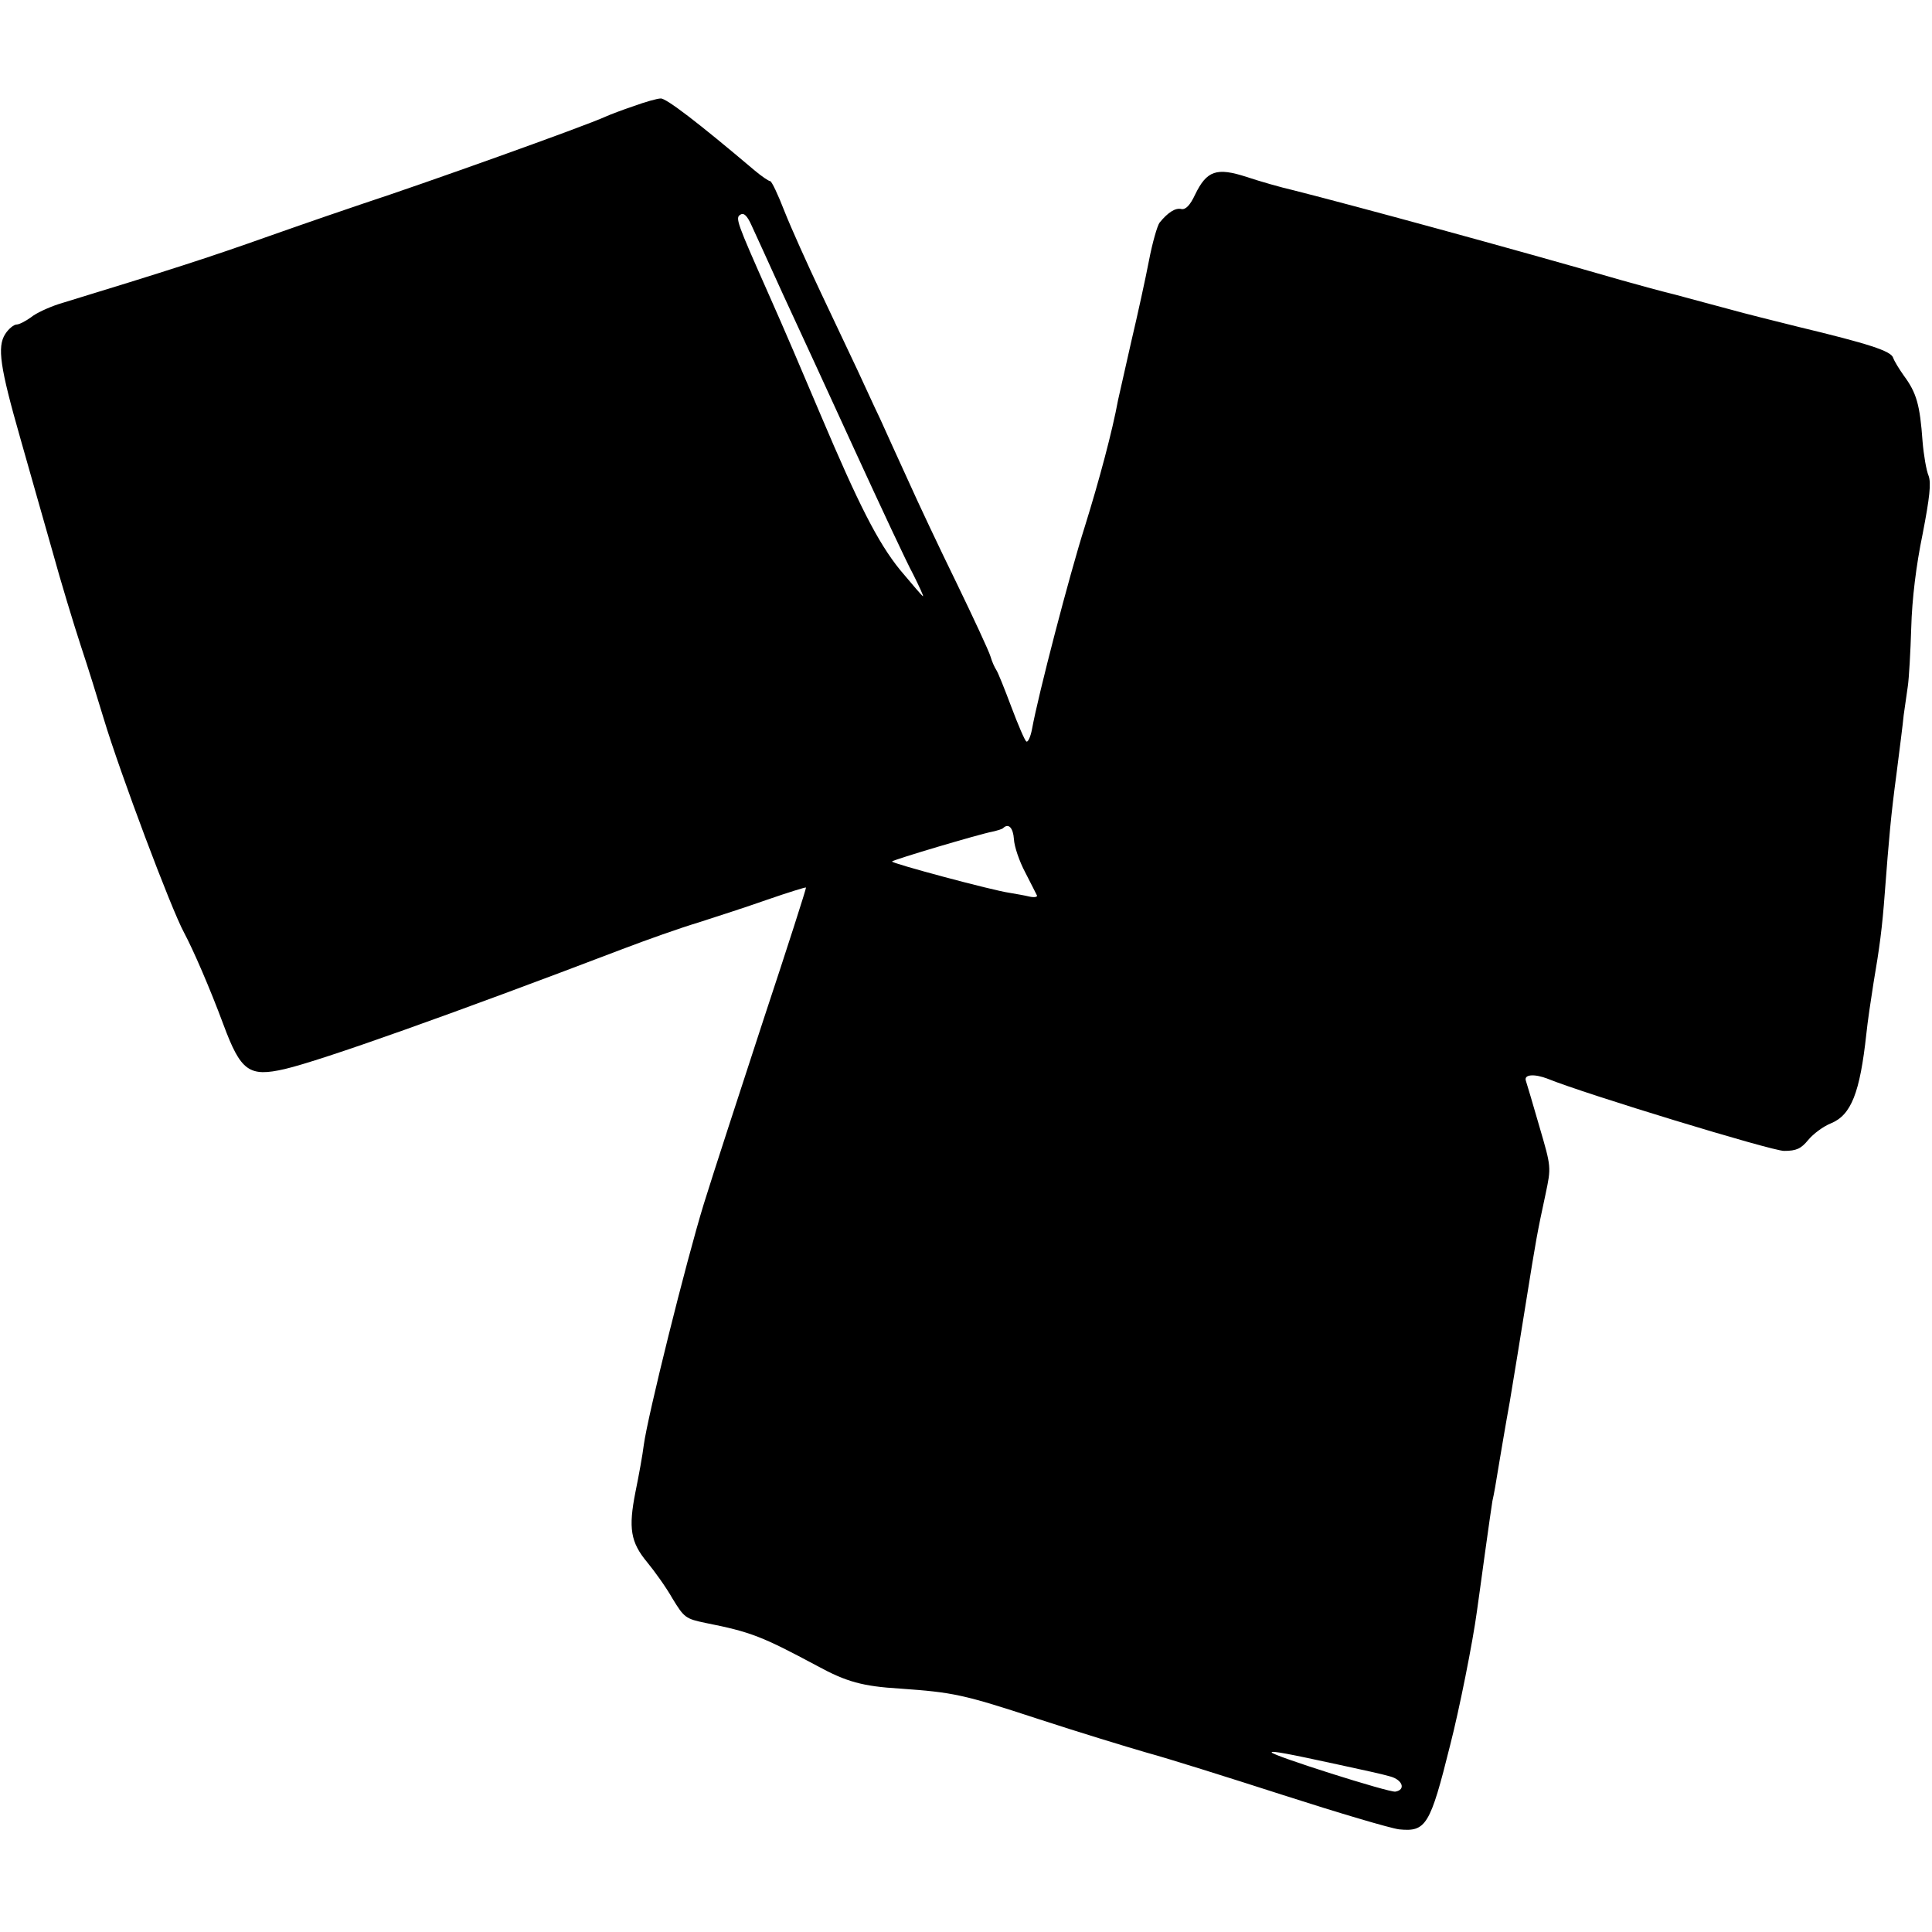 <?xml version="1.0" standalone="no"?>
<!DOCTYPE svg PUBLIC "-//W3C//DTD SVG 20010904//EN"
 "http://www.w3.org/TR/2001/REC-SVG-20010904/DTD/svg10.dtd">
<svg version="1.0" xmlns="http://www.w3.org/2000/svg"
 width="512pt" height="512pt" viewBox="0 0 512 512"
 preserveAspectRatio="xMidYMid meet">
<g transform="translate(0,512) scale(0.1,-0.1)"
fill="#000000" stroke="none">
<path d="M1680 4839 c-30 -10 -64 -23 -75 -28 -54 -25 -488 -180 -641 -230
-33 -11 -144 -49 -249 -86 -163 -58 -266 -91 -560 -181 -27 -9 -60 -24 -73
-35 -14 -10 -31 -19 -38 -19 -7 0 -21 -11 -30 -25 -22 -34 -14 -88 40 -277 24
-84 62 -219 85 -299 22 -80 56 -192 75 -250 19 -57 46 -144 61 -194 43 -143
179 -505 213 -567 24 -45 68 -146 104 -243 46 -124 68 -140 163 -118 98 23
444 146 895 318 63 24 153 56 200 70 47 15 130 42 184 61 55 19 100 33 102 32
1 -2 -49 -158 -112 -348 -62 -190 -134 -410 -159 -491 -47 -153 -149 -563
-159 -639 -3 -25 -13 -80 -22 -124 -19 -96 -13 -133 31 -186 19 -23 50 -66 67
-96 31 -51 35 -54 88 -65 121 -24 150 -36 296 -114 77 -42 120 -54 220 -60
140 -10 166 -15 364 -80 107 -35 238 -75 290 -90 52 -14 214 -65 360 -112 146
-47 284 -88 308 -91 71 -7 82 10 135 223 24 93 60 273 71 355 3 19 12 88 21
152 9 65 18 128 20 140 5 22 8 40 20 113 3 17 14 84 26 150 11 66 31 188 44
270 26 162 28 174 51 281 15 71 15 71 -16 177 -17 59 -33 113 -36 122 -7 18
22 20 58 6 98 -40 593 -191 626 -191 33 0 45 6 64 29 13 16 40 36 60 44 54 22
77 81 94 237 3 30 12 91 19 135 16 94 23 145 30 240 11 144 16 203 31 315 8
63 17 133 19 155 3 22 8 56 11 77 3 20 7 90 9 155 2 75 13 165 30 247 19 98
23 136 16 155 -6 14 -13 55 -16 91 -7 98 -16 129 -50 175 -12 17 -25 38 -28
47 -6 18 -65 37 -252 82 -60 15 -141 35 -180 46 -38 10 -104 28 -145 39 -41
10 -106 28 -145 39 -287 83 -706 197 -868 238 -31 7 -87 23 -123 35 -80 26
-106 17 -137 -47 -13 -28 -25 -40 -36 -38 -16 4 -36 -9 -58 -36 -6 -8 -19 -53
-28 -100 -9 -47 -30 -143 -47 -215 -16 -71 -32 -141 -35 -155 -15 -82 -50
-213 -88 -335 -41 -129 -124 -448 -140 -537 -4 -21 -11 -36 -15 -33 -4 2 -22
44 -40 92 -18 48 -36 93 -40 98 -4 6 -11 21 -15 35 -4 14 -45 102 -90 195 -46
94 -103 215 -128 271 -25 55 -59 129 -75 165 -17 35 -43 93 -60 129 -17 36
-60 127 -96 203 -36 76 -80 174 -97 217 -17 44 -34 80 -38 80 -4 0 -23 13 -42
29 -150 127 -234 191 -248 190 -9 0 -41 -9 -71 -20z m395 -499 c37 -80 123
-266 191 -415 68 -148 137 -296 154 -327 16 -32 28 -58 26 -58 -2 0 -29 32
-61 70 -59 73 -110 174 -210 410 -50 118 -95 224 -140 325 -82 185 -87 198
-73 206 9 6 18 -2 30 -29 9 -20 47 -102 83 -182z m612 -1444 c1 -19 14 -58 30
-88 15 -29 29 -57 31 -61 2 -4 -7 -6 -20 -3 -12 3 -36 7 -53 10 -44 6 -316 79
-311 83 4 5 233 73 266 79 13 3 27 7 29 10 14 13 26 0 28 -30z m858 -2452 c61
-13 124 -27 140 -32 32 -9 41 -35 13 -40 -16 -3 -328 96 -328 104 0 5 46 -4
175 -32z"/>
</g>
</svg>
